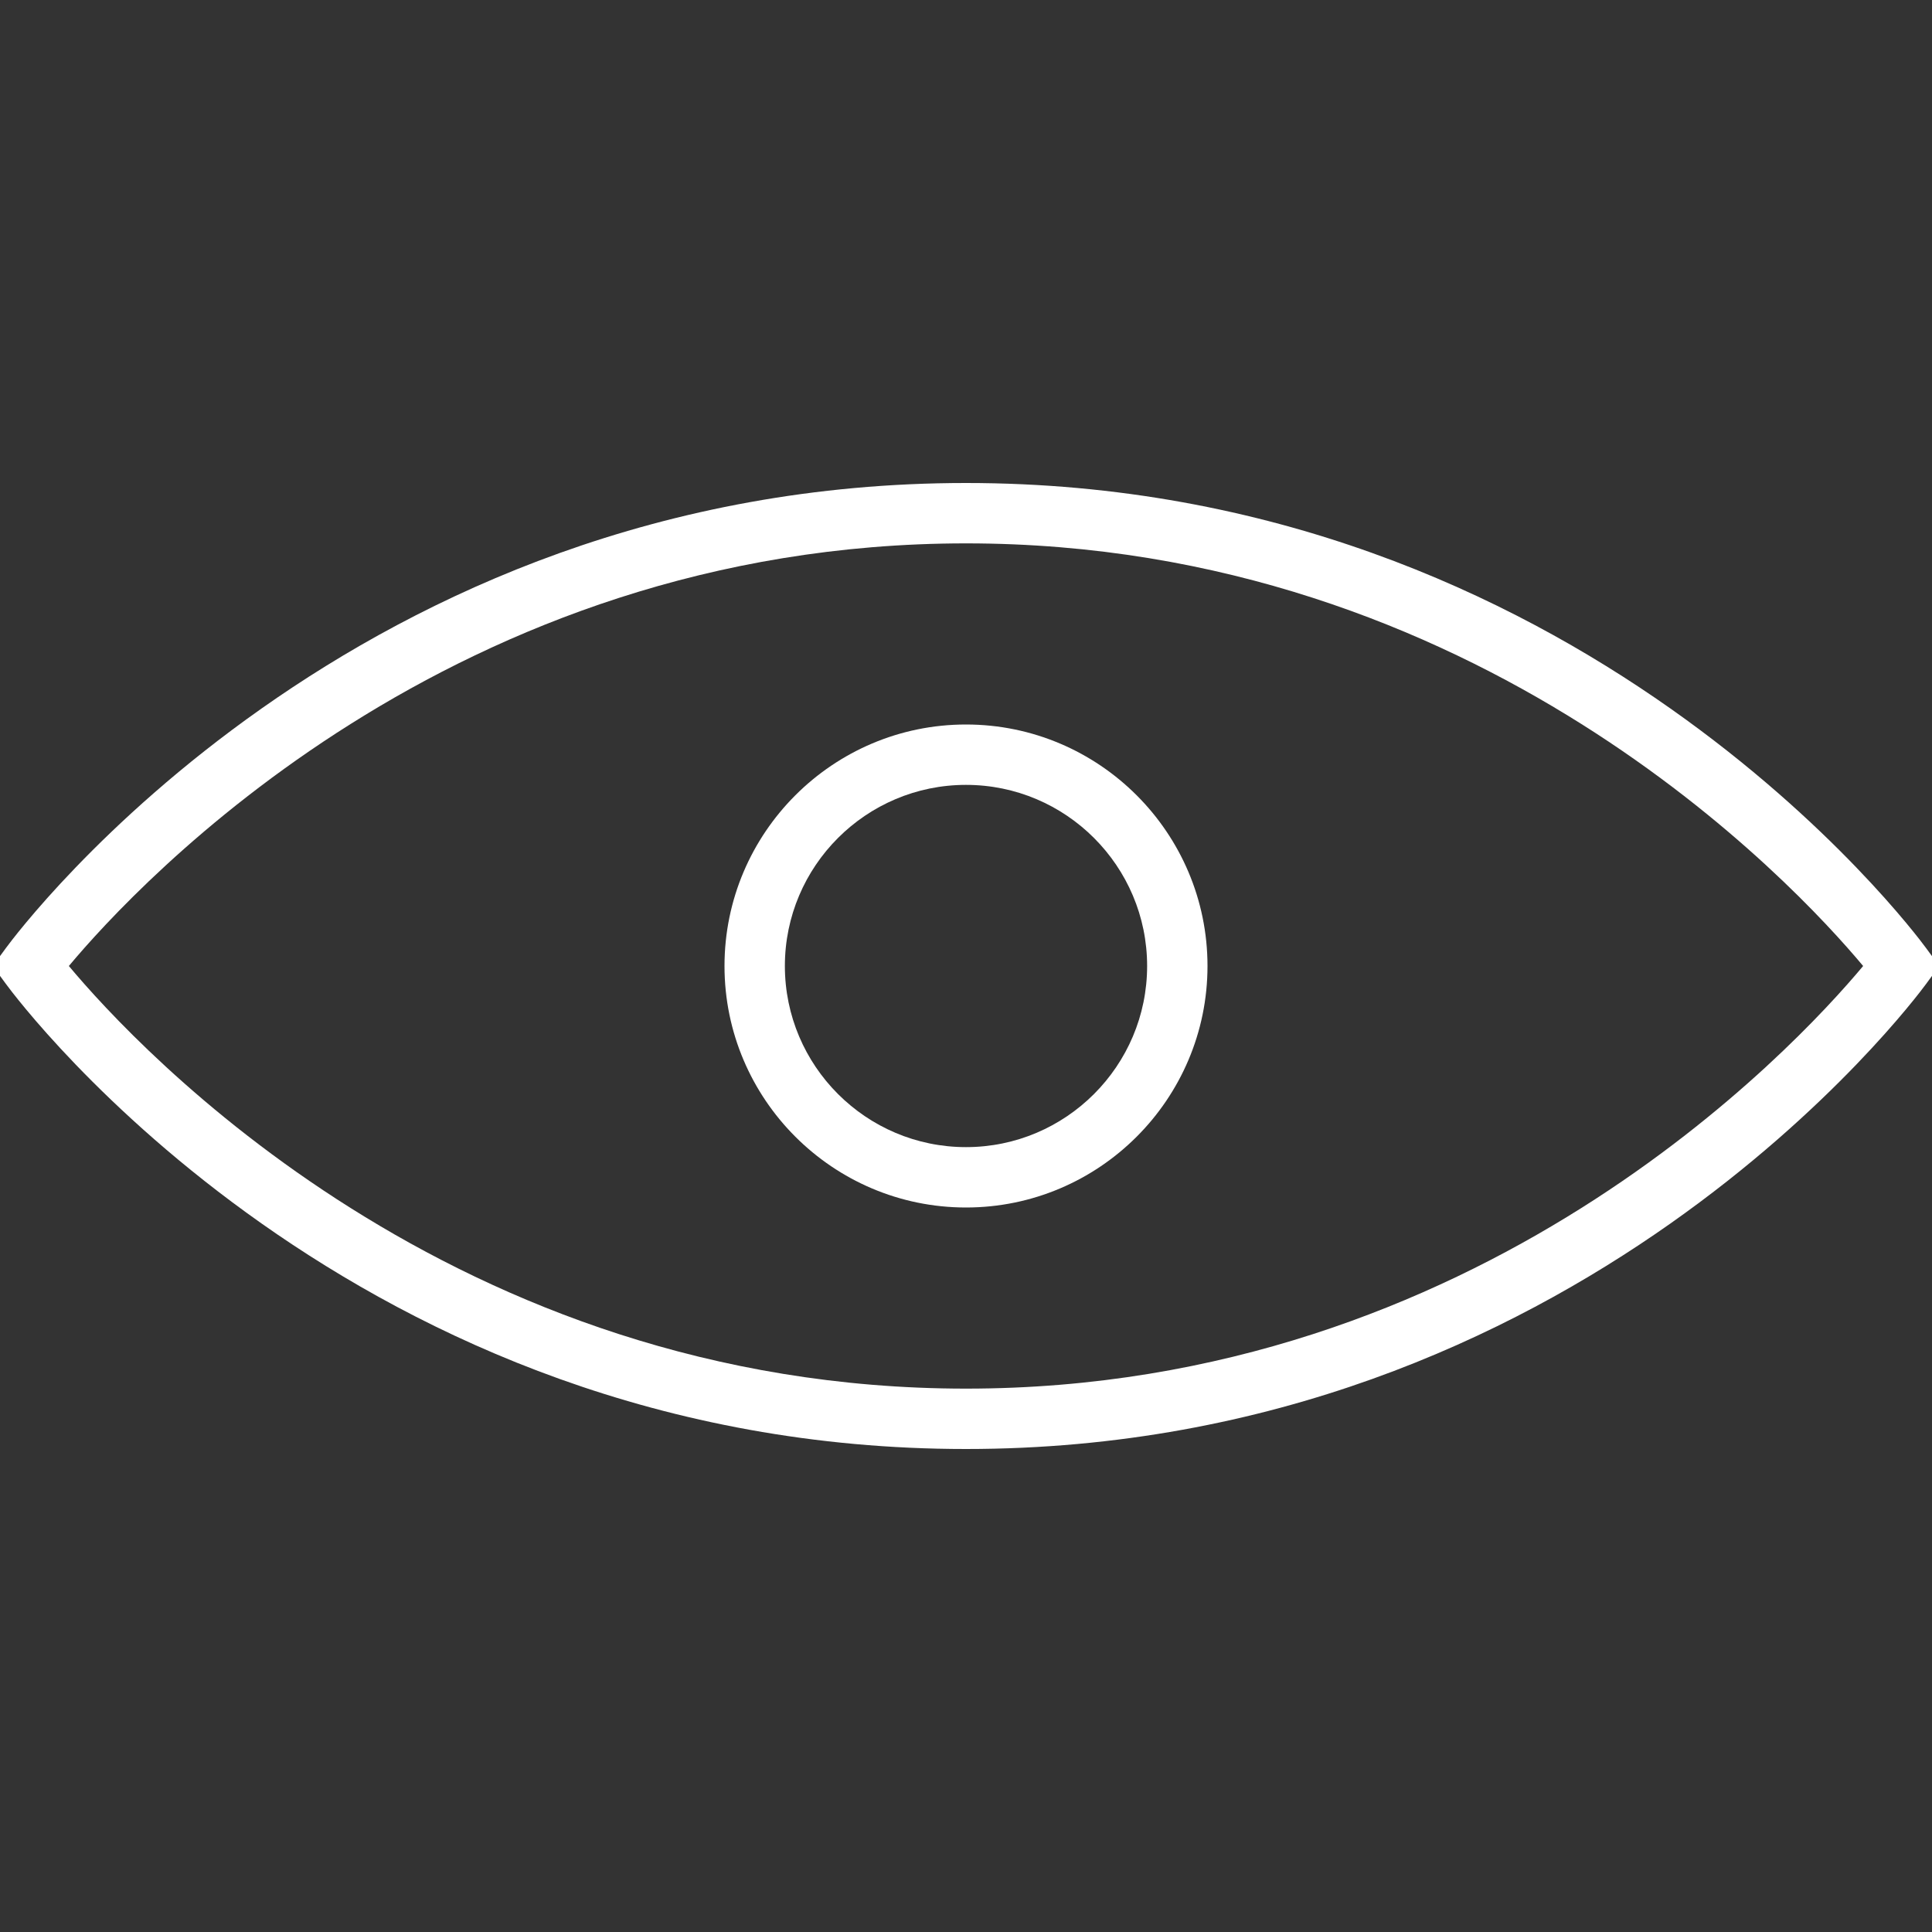 <?xml version="1.0" encoding="utf-8"?>
<!-- Generator: Adobe Illustrator 16.0.0, SVG Export Plug-In . SVG Version: 6.00 Build 0)  -->
<!DOCTYPE svg PUBLIC "-//W3C//DTD SVG 1.1//EN" "http://www.w3.org/Graphics/SVG/1.1/DTD/svg11.dtd">
<svg version="1.1" id="Layer_1" xmlns="http://www.w3.org/2000/svg" fill="white" xmlns:xlink="http://www.w3.org/1999/xlink" x="0px" y="0px"
	 width="44px" height="44px" viewBox="0 0 64 64" enable-background="new 0 0 64 64" xml:space="preserve">
<rect x="0" y="0" width="64" height="64" fill="#333333" stroke="none"/>
<g>
	<path d="M32,48c20.273,0,31.345-14.779,31.807-15.409L64.24,32l-0.434-0.591C63.345,30.779,52.273,16,32,16
		S0.655,30.779,0.193,31.409L-0.24,32l0.434,0.591C0.655,33.221,11.727,48,32,48z M32,18c16.983,0,27.434,11.265,29.719,14
		C59.434,34.735,48.983,46,32,46S4.566,34.735,2.281,32C4.566,29.265,15.017,18,32,18z"/>
	<path d="M32,40c4.411,0,8-3.589,8-8s-3.589-8-8-8s-8,3.589-8,8S27.589,40,32,40z M32,26c3.309,0,6,2.691,6,6s-2.691,6-6,6
		s-6-2.691-6-6S28.691,26,32,26z"/>
</g>
</svg>
